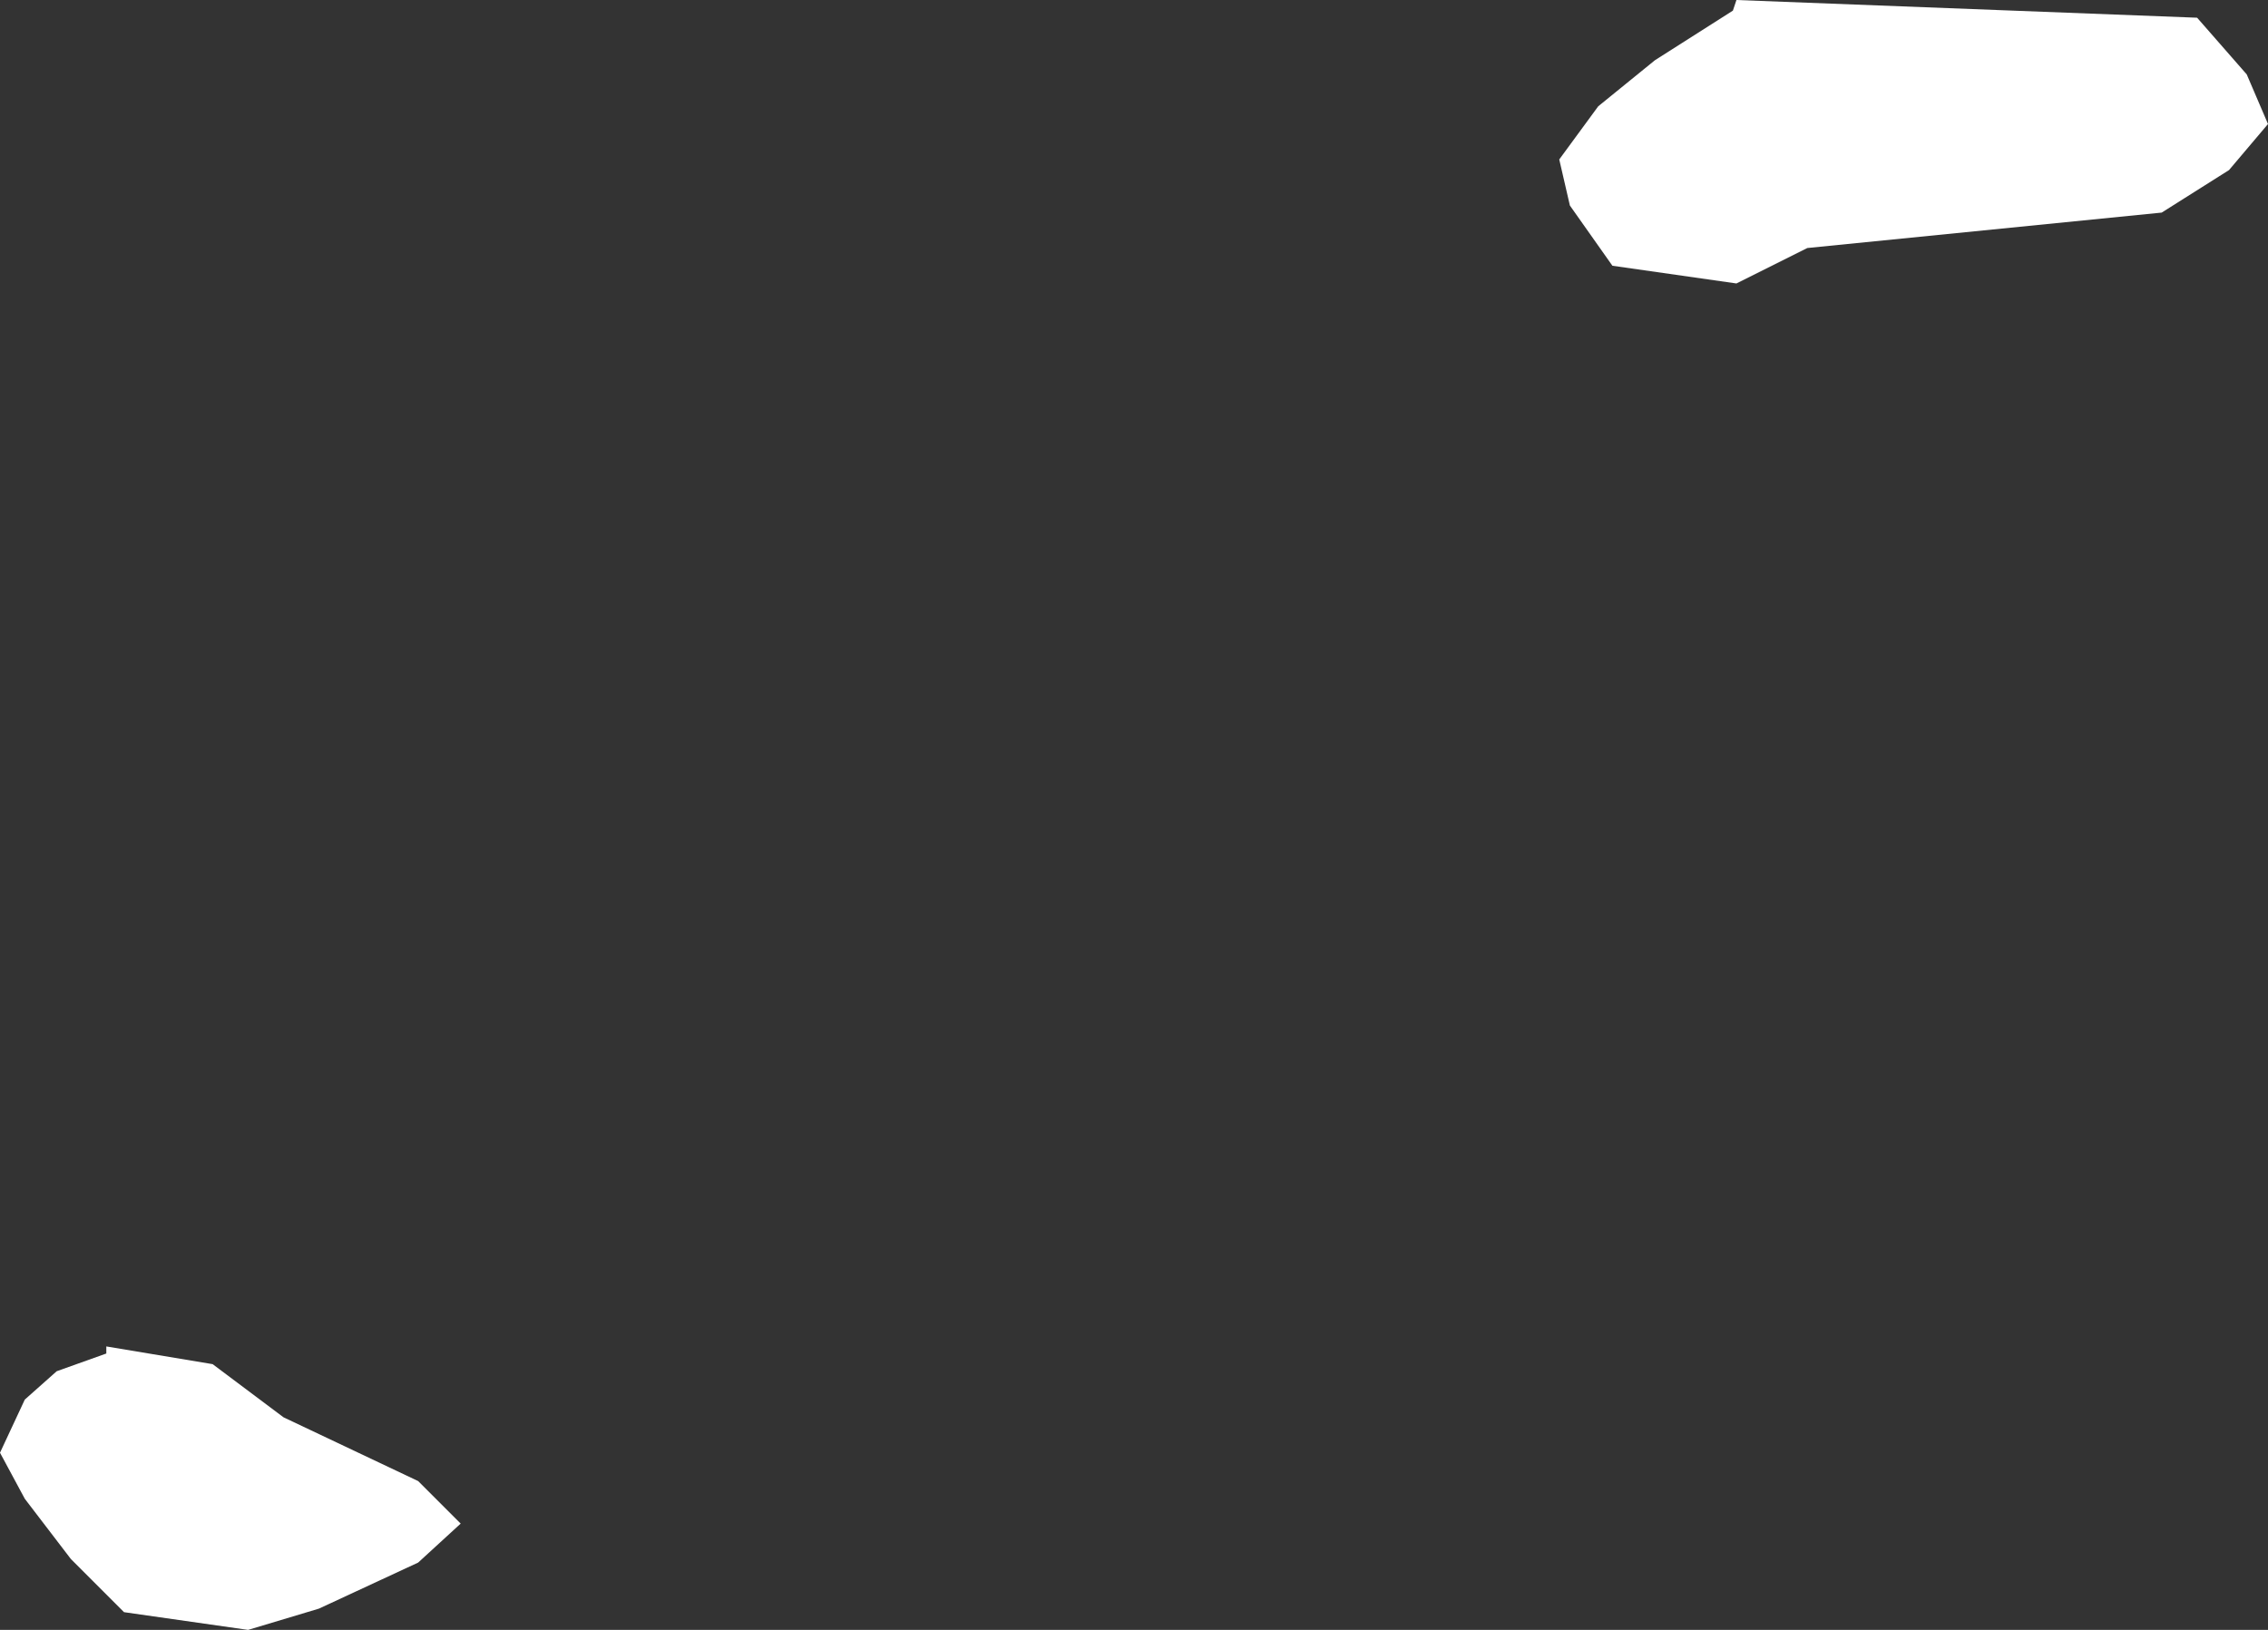 <?xml version="1.0" encoding="UTF-8" standalone="no"?>
<svg xmlns:xlink="http://www.w3.org/1999/xlink" height="23.0px" width="32.0px" xmlns="http://www.w3.org/2000/svg">
  <rect width="100%" height="100%" fill="#333333" stroke="none"/>
  <g transform="matrix(1.0, 0.0, 0.0, 1.0, -13.5, -73.5)">
    <path d="M38.0 73.5 L44.5 73.75 45.2 74.55 45.5 75.25 44.95 75.9 44.0 76.5 39.0 77.0 38.0 77.5 36.25 77.25 35.65 76.4 35.5 75.75 36.05 75.0 36.85 74.35 37.95 73.65 38.0 73.5 M15.0 92.5 L16.5 92.75 17.5 93.5 19.4 94.4 20.0 95.0 19.4 95.55 18.0 96.2 17.0 96.5 15.25 96.25 14.5 95.5 13.85 94.65 13.5 94.0 13.85 93.25 14.3 92.85 15.0 92.6 15.0 92.5" fill="#ffffff" fill-rule="evenodd" stroke="none"/>
  </g>
</svg>

